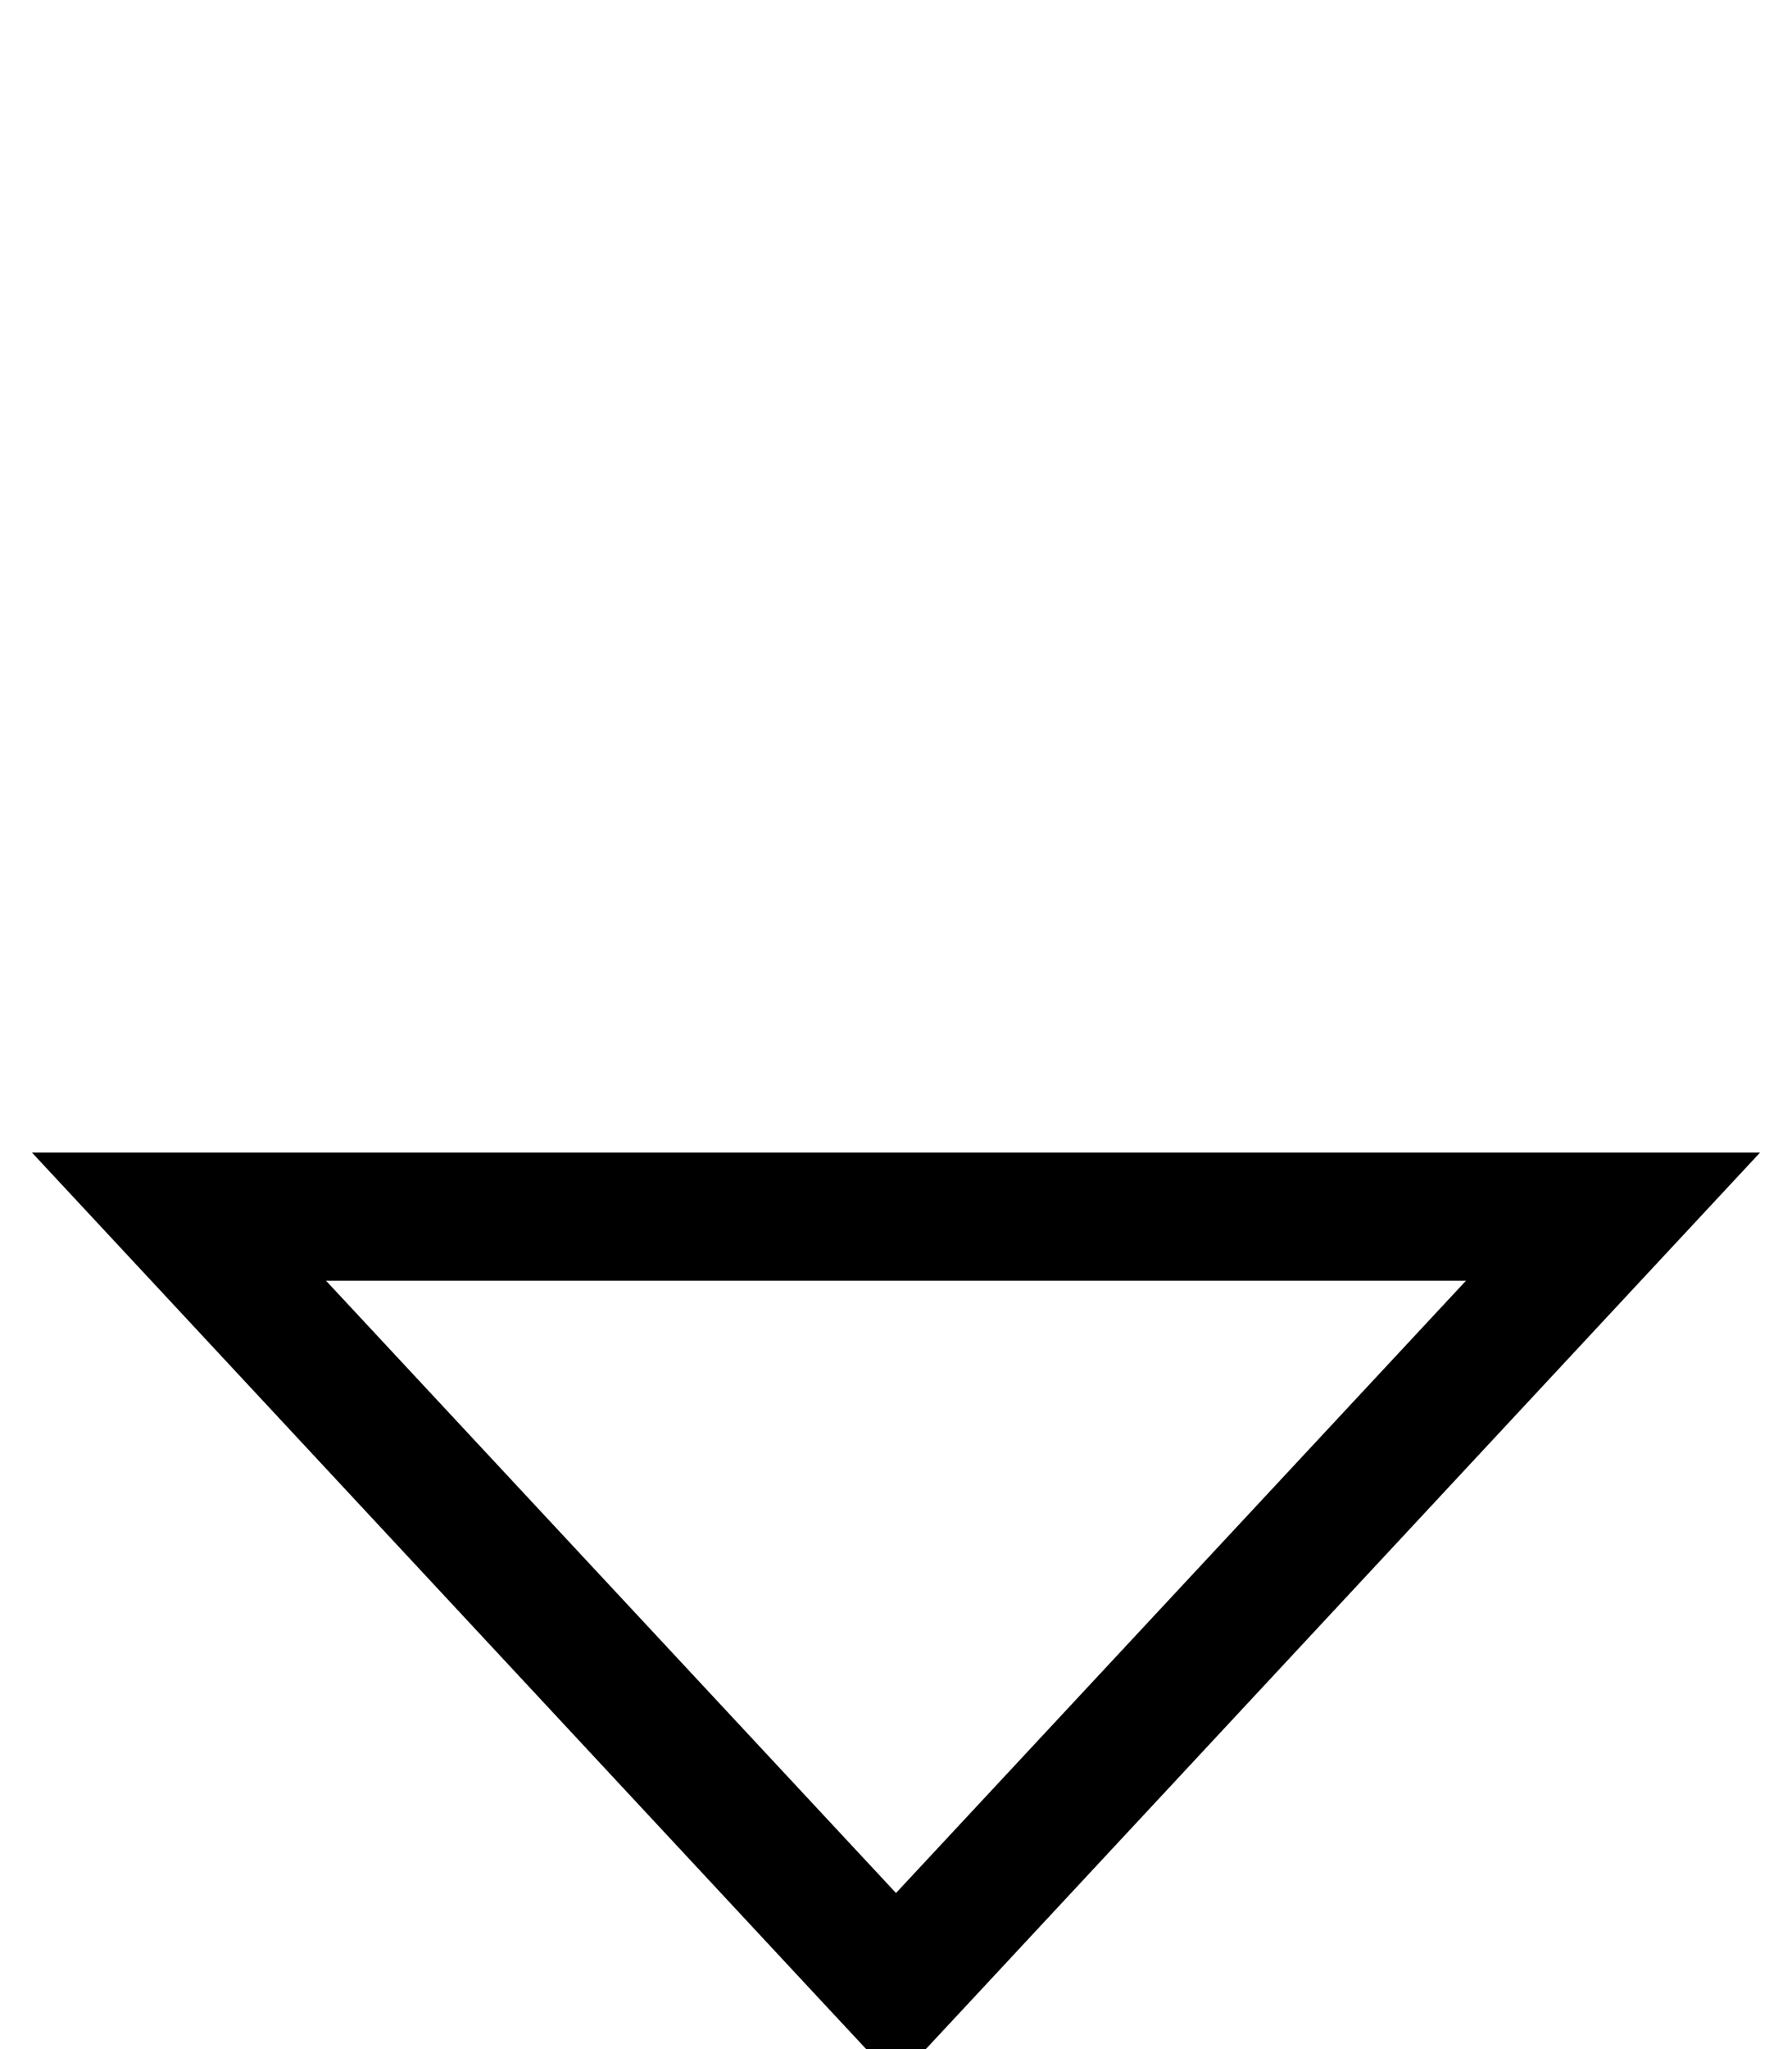 <svg xmlns="http://www.w3.org/2000/svg" viewBox="0 0 448 512"><!--! Font Awesome Pro 7.0.0 by @fontawesome - https://fontawesome.com License - https://fontawesome.com/license (Commercial License) Copyright 2025 Fonticons, Inc. --><path fill="currentColor" d="M37.8 320L8 288 440 288 410.2 320 245.9 496.5 224 520 202.1 496.5 37.8 320zm43.7 0l142.5 153 142.5-153-285 0z"/></svg>